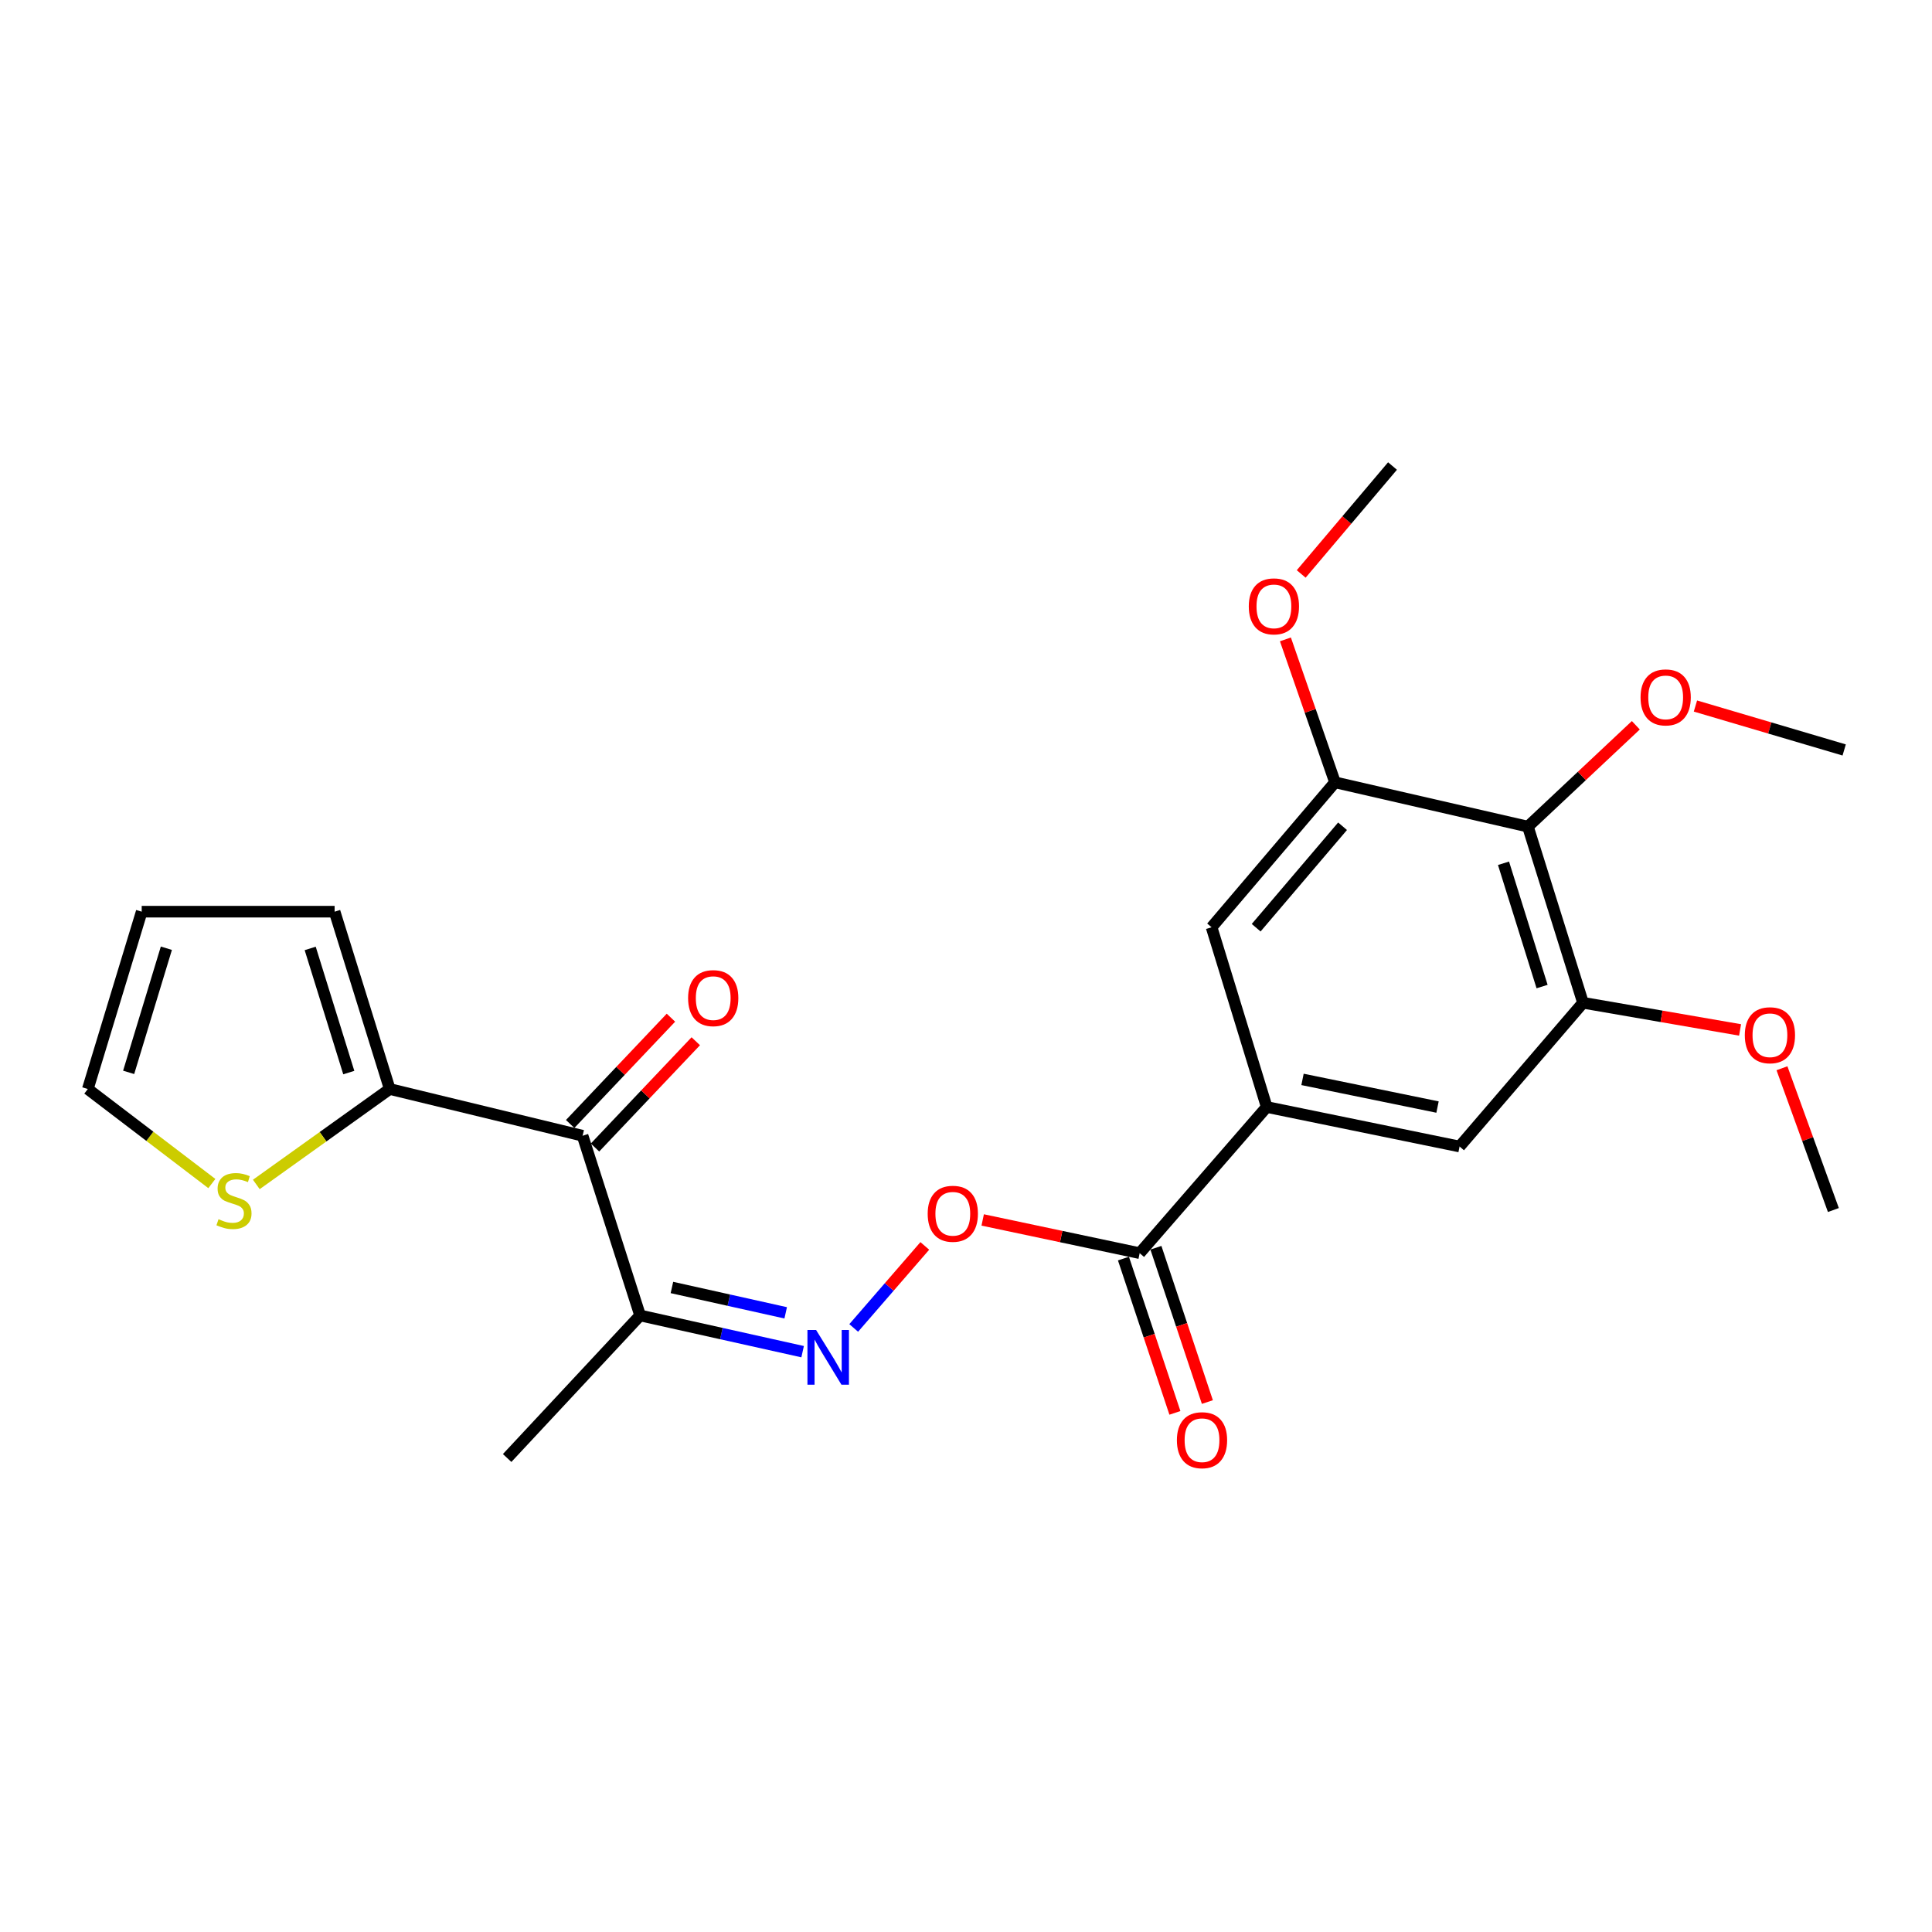 <?xml version='1.0' encoding='iso-8859-1'?>
<svg version='1.1' baseProfile='full'
              xmlns='http://www.w3.org/2000/svg'
                      xmlns:rdkit='http://www.rdkit.org/xml'
                      xmlns:xlink='http://www.w3.org/1999/xlink'
                  xml:space='preserve'
width='1000px' height='1000px' viewBox='0 0 1000 1000'>
<!-- END OF HEADER -->
<rect style='opacity:1.0;fill:#FFFFFF;stroke:none' width='1000' height='1000' x='0' y='0'> </rect>
<path class='bond-2' d='M 301.545,587.863 L 201.727,563.671' style='fill:none;fill-rule:evenodd;stroke:#000000;stroke-width:6px;stroke-linecap:butt;stroke-linejoin:miter;stroke-opacity:1' />
<path class='bond-5' d='M 301.545,587.863 L 331.317,680.88' style='fill:none;fill-rule:evenodd;stroke:#000000;stroke-width:6px;stroke-linecap:butt;stroke-linejoin:miter;stroke-opacity:1' />
<path class='bond-12' d='M 307.973,593.958 L 334.052,566.451' style='fill:none;fill-rule:evenodd;stroke:#000000;stroke-width:6px;stroke-linecap:butt;stroke-linejoin:miter;stroke-opacity:1' />
<path class='bond-12' d='M 334.052,566.451 L 360.131,538.945' style='fill:none;fill-rule:evenodd;stroke:#FF0000;stroke-width:6px;stroke-linecap:butt;stroke-linejoin:miter;stroke-opacity:1' />
<path class='bond-12' d='M 295.117,581.769 L 321.196,554.262' style='fill:none;fill-rule:evenodd;stroke:#000000;stroke-width:6px;stroke-linecap:butt;stroke-linejoin:miter;stroke-opacity:1' />
<path class='bond-12' d='M 321.196,554.262 L 347.275,526.756' style='fill:none;fill-rule:evenodd;stroke:#FF0000;stroke-width:6px;stroke-linecap:butt;stroke-linejoin:miter;stroke-opacity:1' />
<path class='bond-0' d='M 790.843,427.861 L 819.365,519.028' style='fill:none;fill-rule:evenodd;stroke:#000000;stroke-width:6px;stroke-linecap:butt;stroke-linejoin:miter;stroke-opacity:1' />
<path class='bond-0' d='M 778.213,446.826 L 798.179,510.642' style='fill:none;fill-rule:evenodd;stroke:#000000;stroke-width:6px;stroke-linecap:butt;stroke-linejoin:miter;stroke-opacity:1' />
<path class='bond-17' d='M 790.843,427.861 L 818.773,401.627' style='fill:none;fill-rule:evenodd;stroke:#000000;stroke-width:6px;stroke-linecap:butt;stroke-linejoin:miter;stroke-opacity:1' />
<path class='bond-17' d='M 818.773,401.627 L 846.703,375.393' style='fill:none;fill-rule:evenodd;stroke:#FF0000;stroke-width:6px;stroke-linecap:butt;stroke-linejoin:miter;stroke-opacity:1' />
<path class='bond-25' d='M 790.843,427.861 L 690.995,404.929' style='fill:none;fill-rule:evenodd;stroke:#000000;stroke-width:6px;stroke-linecap:butt;stroke-linejoin:miter;stroke-opacity:1' />
<path class='bond-1' d='M 655.652,572.982 L 589.897,648.638' style='fill:none;fill-rule:evenodd;stroke:#000000;stroke-width:6px;stroke-linecap:butt;stroke-linejoin:miter;stroke-opacity:1' />
<path class='bond-8' d='M 655.652,572.982 L 627.12,479.955' style='fill:none;fill-rule:evenodd;stroke:#000000;stroke-width:6px;stroke-linecap:butt;stroke-linejoin:miter;stroke-opacity:1' />
<path class='bond-9' d='M 655.652,572.982 L 755.48,593.434' style='fill:none;fill-rule:evenodd;stroke:#000000;stroke-width:6px;stroke-linecap:butt;stroke-linejoin:miter;stroke-opacity:1' />
<path class='bond-9' d='M 674.182,558.695 L 744.061,573.011' style='fill:none;fill-rule:evenodd;stroke:#000000;stroke-width:6px;stroke-linecap:butt;stroke-linejoin:miter;stroke-opacity:1' />
<path class='bond-10' d='M 201.727,563.671 L 167.198,588.37' style='fill:none;fill-rule:evenodd;stroke:#000000;stroke-width:6px;stroke-linecap:butt;stroke-linejoin:miter;stroke-opacity:1' />
<path class='bond-10' d='M 167.198,588.37 L 132.668,613.069' style='fill:none;fill-rule:evenodd;stroke:#CCCC00;stroke-width:6px;stroke-linecap:butt;stroke-linejoin:miter;stroke-opacity:1' />
<path class='bond-13' d='M 201.727,563.671 L 173.195,471.884' style='fill:none;fill-rule:evenodd;stroke:#000000;stroke-width:6px;stroke-linecap:butt;stroke-linejoin:miter;stroke-opacity:1' />
<path class='bond-13' d='M 180.53,555.162 L 160.557,490.911' style='fill:none;fill-rule:evenodd;stroke:#000000;stroke-width:6px;stroke-linecap:butt;stroke-linejoin:miter;stroke-opacity:1' />
<path class='bond-3' d='M 415.441,699.624 L 373.379,690.252' style='fill:none;fill-rule:evenodd;stroke:#0000FF;stroke-width:6px;stroke-linecap:butt;stroke-linejoin:miter;stroke-opacity:1' />
<path class='bond-3' d='M 373.379,690.252 L 331.317,680.88' style='fill:none;fill-rule:evenodd;stroke:#000000;stroke-width:6px;stroke-linecap:butt;stroke-linejoin:miter;stroke-opacity:1' />
<path class='bond-3' d='M 406.675,679.521 L 377.232,672.96' style='fill:none;fill-rule:evenodd;stroke:#0000FF;stroke-width:6px;stroke-linecap:butt;stroke-linejoin:miter;stroke-opacity:1' />
<path class='bond-3' d='M 377.232,672.96 L 347.788,666.4' style='fill:none;fill-rule:evenodd;stroke:#000000;stroke-width:6px;stroke-linecap:butt;stroke-linejoin:miter;stroke-opacity:1' />
<path class='bond-11' d='M 441.876,687.342 L 460.277,666.113' style='fill:none;fill-rule:evenodd;stroke:#0000FF;stroke-width:6px;stroke-linecap:butt;stroke-linejoin:miter;stroke-opacity:1' />
<path class='bond-11' d='M 460.277,666.113 L 478.679,644.884' style='fill:none;fill-rule:evenodd;stroke:#FF0000;stroke-width:6px;stroke-linecap:butt;stroke-linejoin:miter;stroke-opacity:1' />
<path class='bond-4' d='M 589.897,648.638 L 549.269,640.039' style='fill:none;fill-rule:evenodd;stroke:#000000;stroke-width:6px;stroke-linecap:butt;stroke-linejoin:miter;stroke-opacity:1' />
<path class='bond-4' d='M 549.269,640.039 L 508.641,631.441' style='fill:none;fill-rule:evenodd;stroke:#FF0000;stroke-width:6px;stroke-linecap:butt;stroke-linejoin:miter;stroke-opacity:1' />
<path class='bond-15' d='M 581.495,651.441 L 594.812,691.37' style='fill:none;fill-rule:evenodd;stroke:#000000;stroke-width:6px;stroke-linecap:butt;stroke-linejoin:miter;stroke-opacity:1' />
<path class='bond-15' d='M 594.812,691.37 L 608.13,731.299' style='fill:none;fill-rule:evenodd;stroke:#FF0000;stroke-width:6px;stroke-linecap:butt;stroke-linejoin:miter;stroke-opacity:1' />
<path class='bond-15' d='M 598.3,645.835 L 611.618,685.765' style='fill:none;fill-rule:evenodd;stroke:#000000;stroke-width:6px;stroke-linecap:butt;stroke-linejoin:miter;stroke-opacity:1' />
<path class='bond-15' d='M 611.618,685.765 L 624.936,725.694' style='fill:none;fill-rule:evenodd;stroke:#FF0000;stroke-width:6px;stroke-linecap:butt;stroke-linejoin:miter;stroke-opacity:1' />
<path class='bond-20' d='M 331.317,680.88 L 262.501,754.657' style='fill:none;fill-rule:evenodd;stroke:#000000;stroke-width:6px;stroke-linecap:butt;stroke-linejoin:miter;stroke-opacity:1' />
<path class='bond-6' d='M 819.365,519.028 L 755.48,593.434' style='fill:none;fill-rule:evenodd;stroke:#000000;stroke-width:6px;stroke-linecap:butt;stroke-linejoin:miter;stroke-opacity:1' />
<path class='bond-18' d='M 819.365,519.028 L 860.011,526.057' style='fill:none;fill-rule:evenodd;stroke:#000000;stroke-width:6px;stroke-linecap:butt;stroke-linejoin:miter;stroke-opacity:1' />
<path class='bond-18' d='M 860.011,526.057 L 900.658,533.087' style='fill:none;fill-rule:evenodd;stroke:#FF0000;stroke-width:6px;stroke-linecap:butt;stroke-linejoin:miter;stroke-opacity:1' />
<path class='bond-7' d='M 690.995,404.929 L 627.12,479.955' style='fill:none;fill-rule:evenodd;stroke:#000000;stroke-width:6px;stroke-linecap:butt;stroke-linejoin:miter;stroke-opacity:1' />
<path class='bond-7' d='M 694.903,427.667 L 650.19,480.185' style='fill:none;fill-rule:evenodd;stroke:#000000;stroke-width:6px;stroke-linecap:butt;stroke-linejoin:miter;stroke-opacity:1' />
<path class='bond-19' d='M 690.995,404.929 L 678.162,367.936' style='fill:none;fill-rule:evenodd;stroke:#000000;stroke-width:6px;stroke-linecap:butt;stroke-linejoin:miter;stroke-opacity:1' />
<path class='bond-19' d='M 678.162,367.936 L 665.329,330.944' style='fill:none;fill-rule:evenodd;stroke:#FF0000;stroke-width:6px;stroke-linecap:butt;stroke-linejoin:miter;stroke-opacity:1' />
<path class='bond-14' d='M 109.652,612.603 L 77.553,588.137' style='fill:none;fill-rule:evenodd;stroke:#CCCC00;stroke-width:6px;stroke-linecap:butt;stroke-linejoin:miter;stroke-opacity:1' />
<path class='bond-14' d='M 77.553,588.137 L 45.455,563.671' style='fill:none;fill-rule:evenodd;stroke:#000000;stroke-width:6px;stroke-linecap:butt;stroke-linejoin:miter;stroke-opacity:1' />
<path class='bond-16' d='M 173.195,471.884 L 73.347,471.884' style='fill:none;fill-rule:evenodd;stroke:#000000;stroke-width:6px;stroke-linecap:butt;stroke-linejoin:miter;stroke-opacity:1' />
<path class='bond-24' d='M 45.455,563.671 L 73.347,471.884' style='fill:none;fill-rule:evenodd;stroke:#000000;stroke-width:6px;stroke-linecap:butt;stroke-linejoin:miter;stroke-opacity:1' />
<path class='bond-24' d='M 66.589,555.054 L 86.113,490.803' style='fill:none;fill-rule:evenodd;stroke:#000000;stroke-width:6px;stroke-linecap:butt;stroke-linejoin:miter;stroke-opacity:1' />
<path class='bond-21' d='M 877.557,365.437 L 916.051,376.807' style='fill:none;fill-rule:evenodd;stroke:#FF0000;stroke-width:6px;stroke-linecap:butt;stroke-linejoin:miter;stroke-opacity:1' />
<path class='bond-21' d='M 916.051,376.807 L 954.545,388.178' style='fill:none;fill-rule:evenodd;stroke:#000000;stroke-width:6px;stroke-linecap:butt;stroke-linejoin:miter;stroke-opacity:1' />
<path class='bond-22' d='M 922.339,552.927 L 935.647,589.617' style='fill:none;fill-rule:evenodd;stroke:#FF0000;stroke-width:6px;stroke-linecap:butt;stroke-linejoin:miter;stroke-opacity:1' />
<path class='bond-22' d='M 935.647,589.617 L 948.955,626.306' style='fill:none;fill-rule:evenodd;stroke:#000000;stroke-width:6px;stroke-linecap:butt;stroke-linejoin:miter;stroke-opacity:1' />
<path class='bond-23' d='M 673.498,297.076 L 697.128,269.146' style='fill:none;fill-rule:evenodd;stroke:#FF0000;stroke-width:6px;stroke-linecap:butt;stroke-linejoin:miter;stroke-opacity:1' />
<path class='bond-23' d='M 697.128,269.146 L 720.757,241.216' style='fill:none;fill-rule:evenodd;stroke:#000000;stroke-width:6px;stroke-linecap:butt;stroke-linejoin:miter;stroke-opacity:1' />
<path  class='atom-4' d='M 422.415 688.412
L 431.695 703.412
Q 432.615 704.892, 434.095 707.572
Q 435.575 710.252, 435.655 710.412
L 435.655 688.412
L 439.415 688.412
L 439.415 716.732
L 435.535 716.732
L 425.575 700.332
Q 424.415 698.412, 423.175 696.212
Q 421.975 694.012, 421.615 693.332
L 421.615 716.732
L 417.935 716.732
L 417.935 688.412
L 422.415 688.412
' fill='#0000FF'/>
<path  class='atom-11' d='M 113.11 631.056
Q 113.43 631.176, 114.75 631.736
Q 116.07 632.296, 117.51 632.656
Q 118.99 632.976, 120.43 632.976
Q 123.11 632.976, 124.67 631.696
Q 126.23 630.376, 126.23 628.096
Q 126.23 626.536, 125.43 625.576
Q 124.67 624.616, 123.47 624.096
Q 122.27 623.576, 120.27 622.976
Q 117.75 622.216, 116.23 621.496
Q 114.75 620.776, 113.67 619.256
Q 112.63 617.736, 112.63 615.176
Q 112.63 611.616, 115.03 609.416
Q 117.47 607.216, 122.27 607.216
Q 125.55 607.216, 129.27 608.776
L 128.35 611.856
Q 124.95 610.456, 122.39 610.456
Q 119.63 610.456, 118.11 611.616
Q 116.59 612.736, 116.63 614.696
Q 116.63 616.216, 117.39 617.136
Q 118.19 618.056, 119.31 618.576
Q 120.47 619.096, 122.39 619.696
Q 124.95 620.496, 126.47 621.296
Q 127.99 622.096, 129.07 623.736
Q 130.19 625.336, 130.19 628.096
Q 130.19 632.016, 127.55 634.136
Q 124.95 636.216, 120.59 636.216
Q 118.07 636.216, 116.15 635.656
Q 114.27 635.136, 112.03 634.216
L 113.11 631.056
' fill='#CCCC00'/>
<path  class='atom-12' d='M 480.17 628.246
Q 480.17 621.446, 483.53 617.646
Q 486.89 613.846, 493.17 613.846
Q 499.45 613.846, 502.81 617.646
Q 506.17 621.446, 506.17 628.246
Q 506.17 635.126, 502.77 639.046
Q 499.37 642.926, 493.17 642.926
Q 486.93 642.926, 483.53 639.046
Q 480.17 635.166, 480.17 628.246
M 493.17 639.726
Q 497.49 639.726, 499.81 636.846
Q 502.17 633.926, 502.17 628.246
Q 502.17 622.686, 499.81 619.886
Q 497.49 617.046, 493.17 617.046
Q 488.85 617.046, 486.49 619.846
Q 484.17 622.646, 484.17 628.246
Q 484.17 633.966, 486.49 636.846
Q 488.85 639.726, 493.17 639.726
' fill='#FF0000'/>
<path  class='atom-13' d='M 356.16 516.628
Q 356.16 509.828, 359.52 506.028
Q 362.88 502.228, 369.16 502.228
Q 375.44 502.228, 378.8 506.028
Q 382.16 509.828, 382.16 516.628
Q 382.16 523.508, 378.76 527.428
Q 375.36 531.308, 369.16 531.308
Q 362.92 531.308, 359.52 527.428
Q 356.16 523.548, 356.16 516.628
M 369.16 528.108
Q 373.48 528.108, 375.8 525.228
Q 378.16 522.308, 378.16 516.628
Q 378.16 511.068, 375.8 508.268
Q 373.48 505.428, 369.16 505.428
Q 364.84 505.428, 362.48 508.228
Q 360.16 511.028, 360.16 516.628
Q 360.16 522.348, 362.48 525.228
Q 364.84 528.108, 369.16 528.108
' fill='#FF0000'/>
<path  class='atom-16' d='M 609.16 745.446
Q 609.16 738.646, 612.52 734.846
Q 615.88 731.046, 622.16 731.046
Q 628.44 731.046, 631.8 734.846
Q 635.16 738.646, 635.16 745.446
Q 635.16 752.326, 631.76 756.246
Q 628.36 760.126, 622.16 760.126
Q 615.92 760.126, 612.52 756.246
Q 609.16 752.366, 609.16 745.446
M 622.16 756.926
Q 626.48 756.926, 628.8 754.046
Q 631.16 751.126, 631.16 745.446
Q 631.16 739.886, 628.8 737.086
Q 626.48 734.246, 622.16 734.246
Q 617.84 734.246, 615.48 737.046
Q 613.16 739.846, 613.16 745.446
Q 613.16 751.166, 615.48 754.046
Q 617.84 756.926, 622.16 756.926
' fill='#FF0000'/>
<path  class='atom-18' d='M 849.148 360.966
Q 849.148 354.166, 852.508 350.366
Q 855.868 346.566, 862.148 346.566
Q 868.428 346.566, 871.788 350.366
Q 875.148 354.166, 875.148 360.966
Q 875.148 367.846, 871.748 371.766
Q 868.348 375.646, 862.148 375.646
Q 855.908 375.646, 852.508 371.766
Q 849.148 367.886, 849.148 360.966
M 862.148 372.446
Q 866.468 372.446, 868.788 369.566
Q 871.148 366.646, 871.148 360.966
Q 871.148 355.406, 868.788 352.606
Q 866.468 349.766, 862.148 349.766
Q 857.828 349.766, 855.468 352.566
Q 853.148 355.366, 853.148 360.966
Q 853.148 366.686, 855.468 369.566
Q 857.828 372.446, 862.148 372.446
' fill='#FF0000'/>
<path  class='atom-19' d='M 903.112 535.839
Q 903.112 529.039, 906.472 525.239
Q 909.832 521.439, 916.112 521.439
Q 922.392 521.439, 925.752 525.239
Q 929.112 529.039, 929.112 535.839
Q 929.112 542.719, 925.712 546.639
Q 922.312 550.519, 916.112 550.519
Q 909.872 550.519, 906.472 546.639
Q 903.112 542.759, 903.112 535.839
M 916.112 547.319
Q 920.432 547.319, 922.752 544.439
Q 925.112 541.519, 925.112 535.839
Q 925.112 530.279, 922.752 527.479
Q 920.432 524.639, 916.112 524.639
Q 911.792 524.639, 909.432 527.439
Q 907.112 530.239, 907.112 535.839
Q 907.112 541.559, 909.432 544.439
Q 911.792 547.319, 916.112 547.319
' fill='#FF0000'/>
<path  class='atom-20' d='M 646.372 313.852
Q 646.372 307.052, 649.732 303.252
Q 653.092 299.452, 659.372 299.452
Q 665.652 299.452, 669.012 303.252
Q 672.372 307.052, 672.372 313.852
Q 672.372 320.732, 668.972 324.652
Q 665.572 328.532, 659.372 328.532
Q 653.132 328.532, 649.732 324.652
Q 646.372 320.772, 646.372 313.852
M 659.372 325.332
Q 663.692 325.332, 666.012 322.452
Q 668.372 319.532, 668.372 313.852
Q 668.372 308.292, 666.012 305.492
Q 663.692 302.652, 659.372 302.652
Q 655.052 302.652, 652.692 305.452
Q 650.372 308.252, 650.372 313.852
Q 650.372 319.572, 652.692 322.452
Q 655.052 325.332, 659.372 325.332
' fill='#FF0000'/>
</svg>
